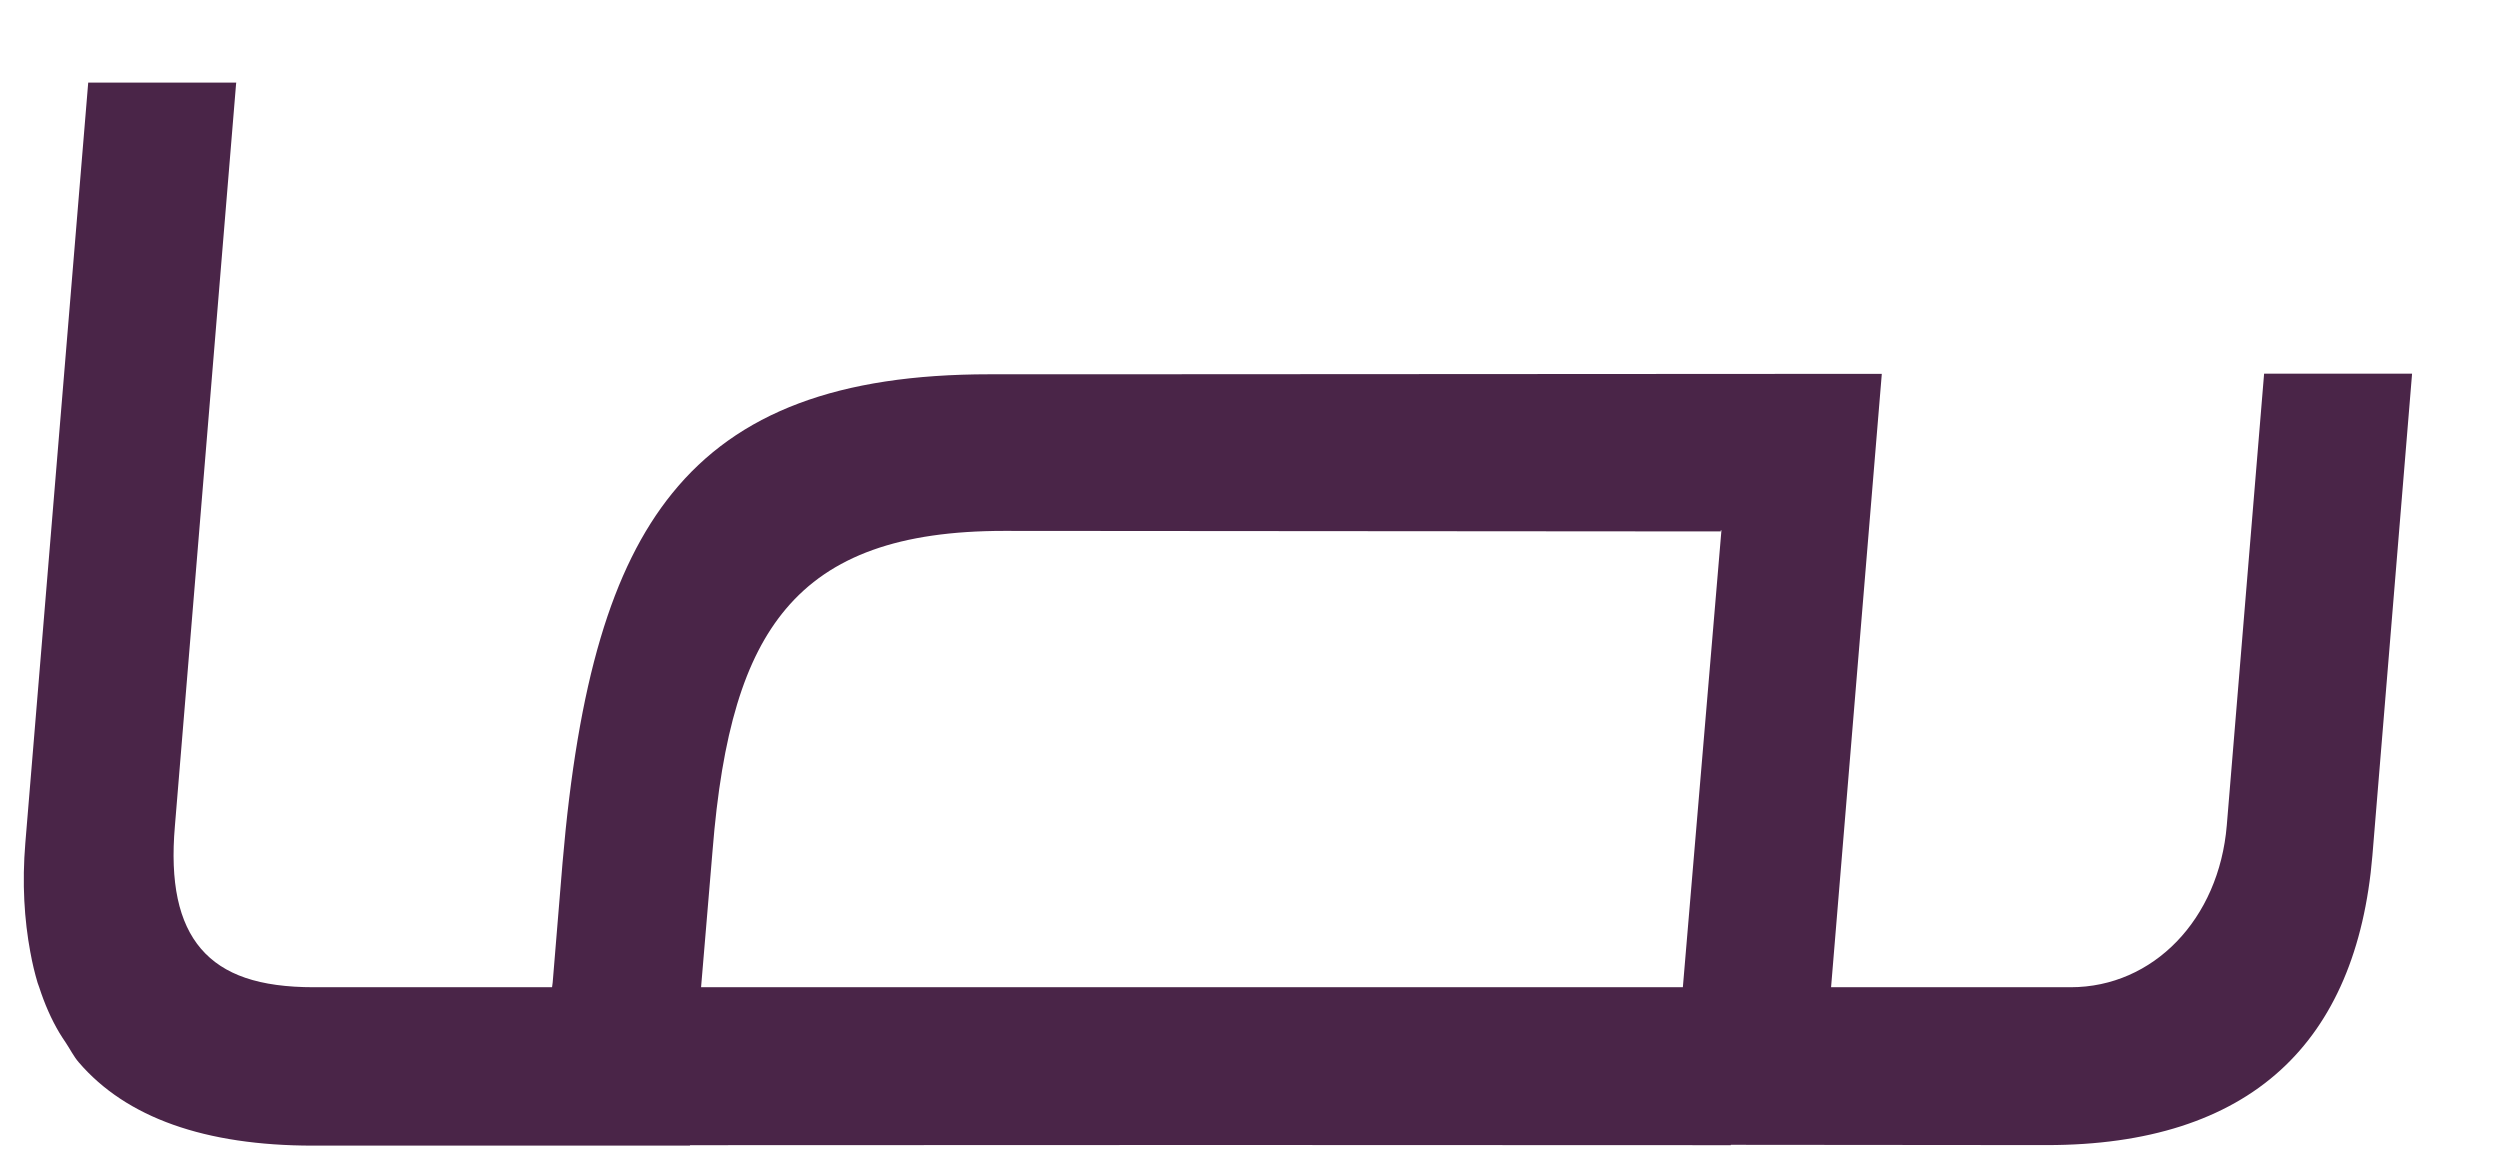 <svg width="28" height="13" viewBox="0 0 28 13" fill="none" xmlns="http://www.w3.org/2000/svg">
<path d="M19.272 5.94H19.28L18.848 11.057H7.852L7.98 9.534V9.534C8.085 8.208 8.338 7.371 8.801 6.821C9.303 6.224 10.08 5.946 11.245 5.946L19.258 5.952H19.273L19.272 5.94ZM24.94 9.244C24.853 10.295 24.117 11.057 23.191 11.057H20.508L21.075 4.202L21.076 4.187L12.203 4.192L11.082 4.192C9.392 4.192 8.263 4.616 7.527 5.527C6.851 6.364 6.473 7.641 6.3 9.668L6.19 11.004L6.183 11.057H3.532H3.515C2.905 11.057 2.504 10.92 2.252 10.627C2 10.333 1.904 9.883 1.959 9.25L2.644 0.94L2.646 0.925H0.988L0.284 9.438C0.246 9.895 0.272 10.299 0.34 10.666C0.34 10.667 0.34 10.669 0.341 10.67C0.362 10.787 0.389 10.899 0.421 11.007C0.427 11.024 0.434 11.04 0.439 11.057C0.499 11.242 0.573 11.413 0.666 11.569C0.687 11.605 0.711 11.639 0.734 11.674C0.784 11.748 0.824 11.831 0.882 11.898C1.414 12.518 2.296 12.831 3.505 12.831H7.71L7.729 12.831L7.727 12.826L13.634 12.824L19.371 12.826H19.385V12.822L22.926 12.825C24.05 12.825 24.93 12.543 25.541 11.986C26.137 11.444 26.483 10.634 26.571 9.581L27.014 4.2L27.015 4.185H25.358L24.94 9.244Z" fill="#4A2548"/>
</svg>

